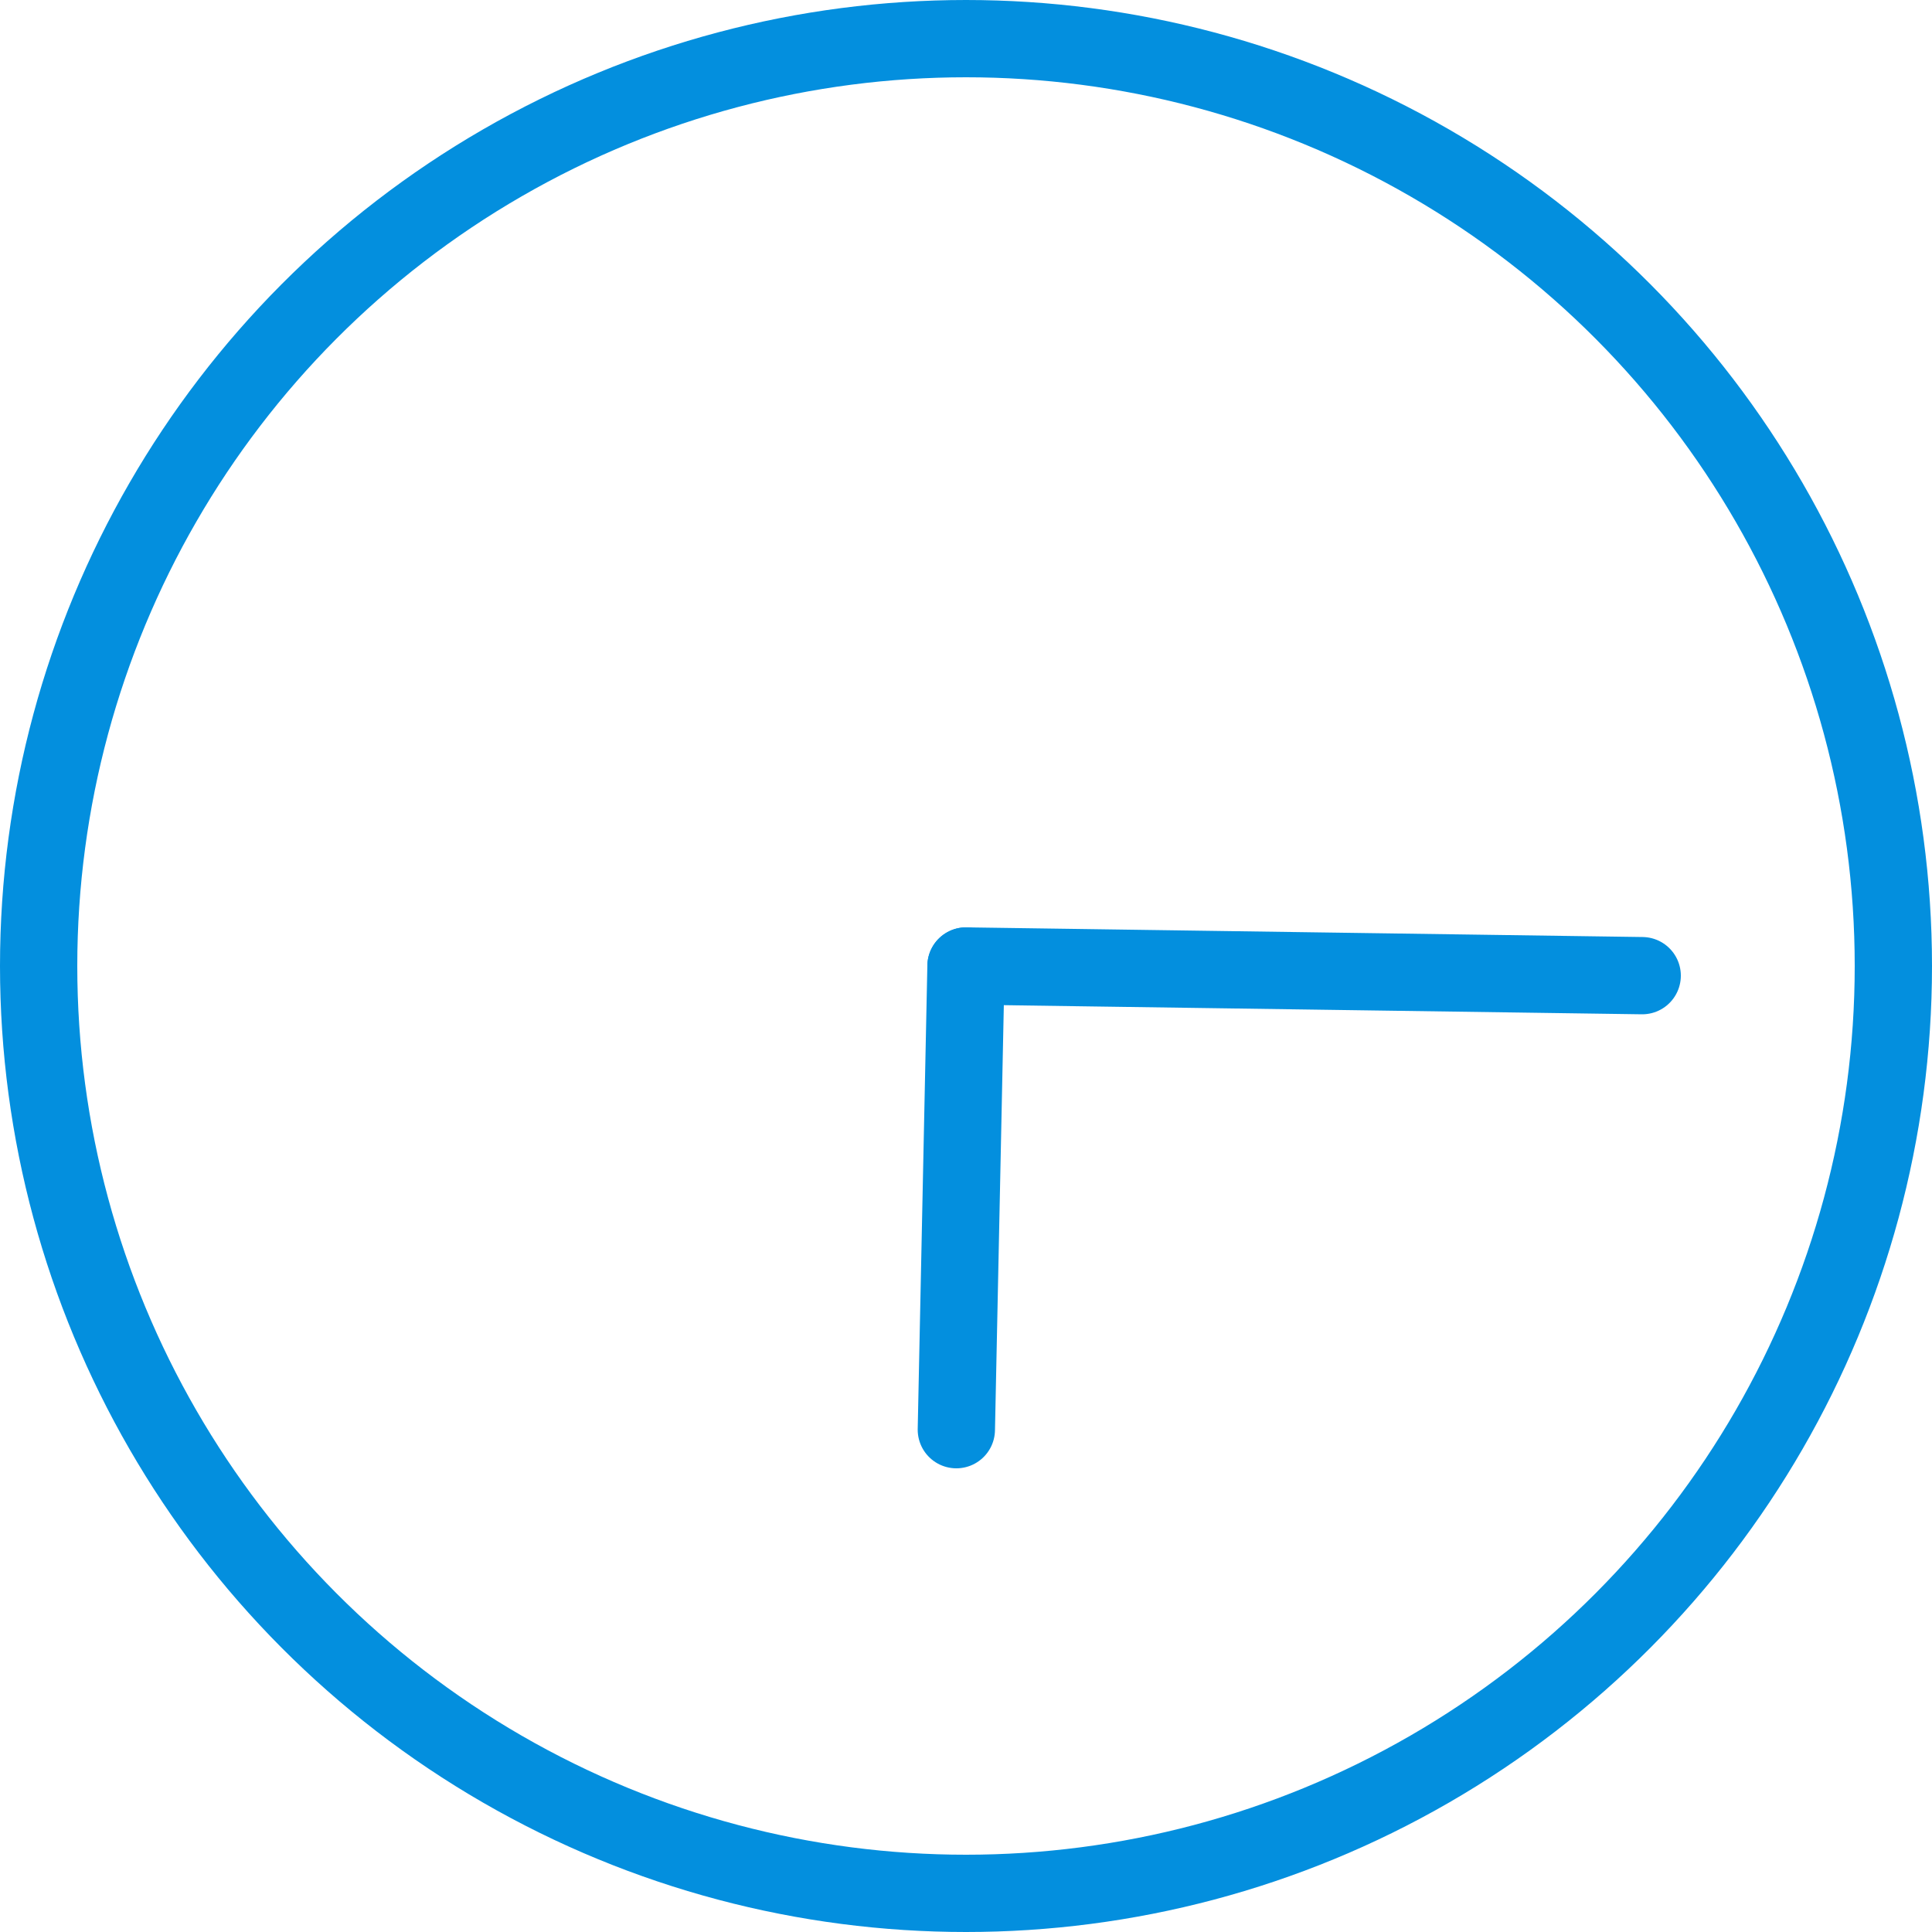 <svg version="1.1" id="L2" xmlns="http://www.w3.org/2000/svg" xmlns:xlink="http://www.w3.org/1999/xlink" x="0px" y="0px"
     viewBox="0 0 100 100" enable-background="new 0 0 100 100" xml:space="preserve">
<circle fill="none" stroke="#038fde" stroke-width="4" stroke-miterlimit="10" cx="50" cy="50" r="48"/>
  <line fill="none" stroke-linecap="round" stroke="#038fde" stroke-width="4" stroke-miterlimit="10" x1="50" y1="50" x2="85" y2="50.5">
  <animateTransform
    attributeName="transform"
    dur="2s"
    type="rotate"
    from="0 50 50"
    to="360 50 50"
    repeatCount="indefinite" />
</line>
  <line fill="none" stroke-linecap="round" stroke="#038fde" stroke-width="4" stroke-miterlimit="10" x1="50" y1="50" x2="49.5" y2="74">
  <animateTransform
    attributeName="transform"
    dur="15s"
    type="rotate"
    from="0 50 50"
    to="360 50 50"
    repeatCount="indefinite" />
</line>
</svg>

